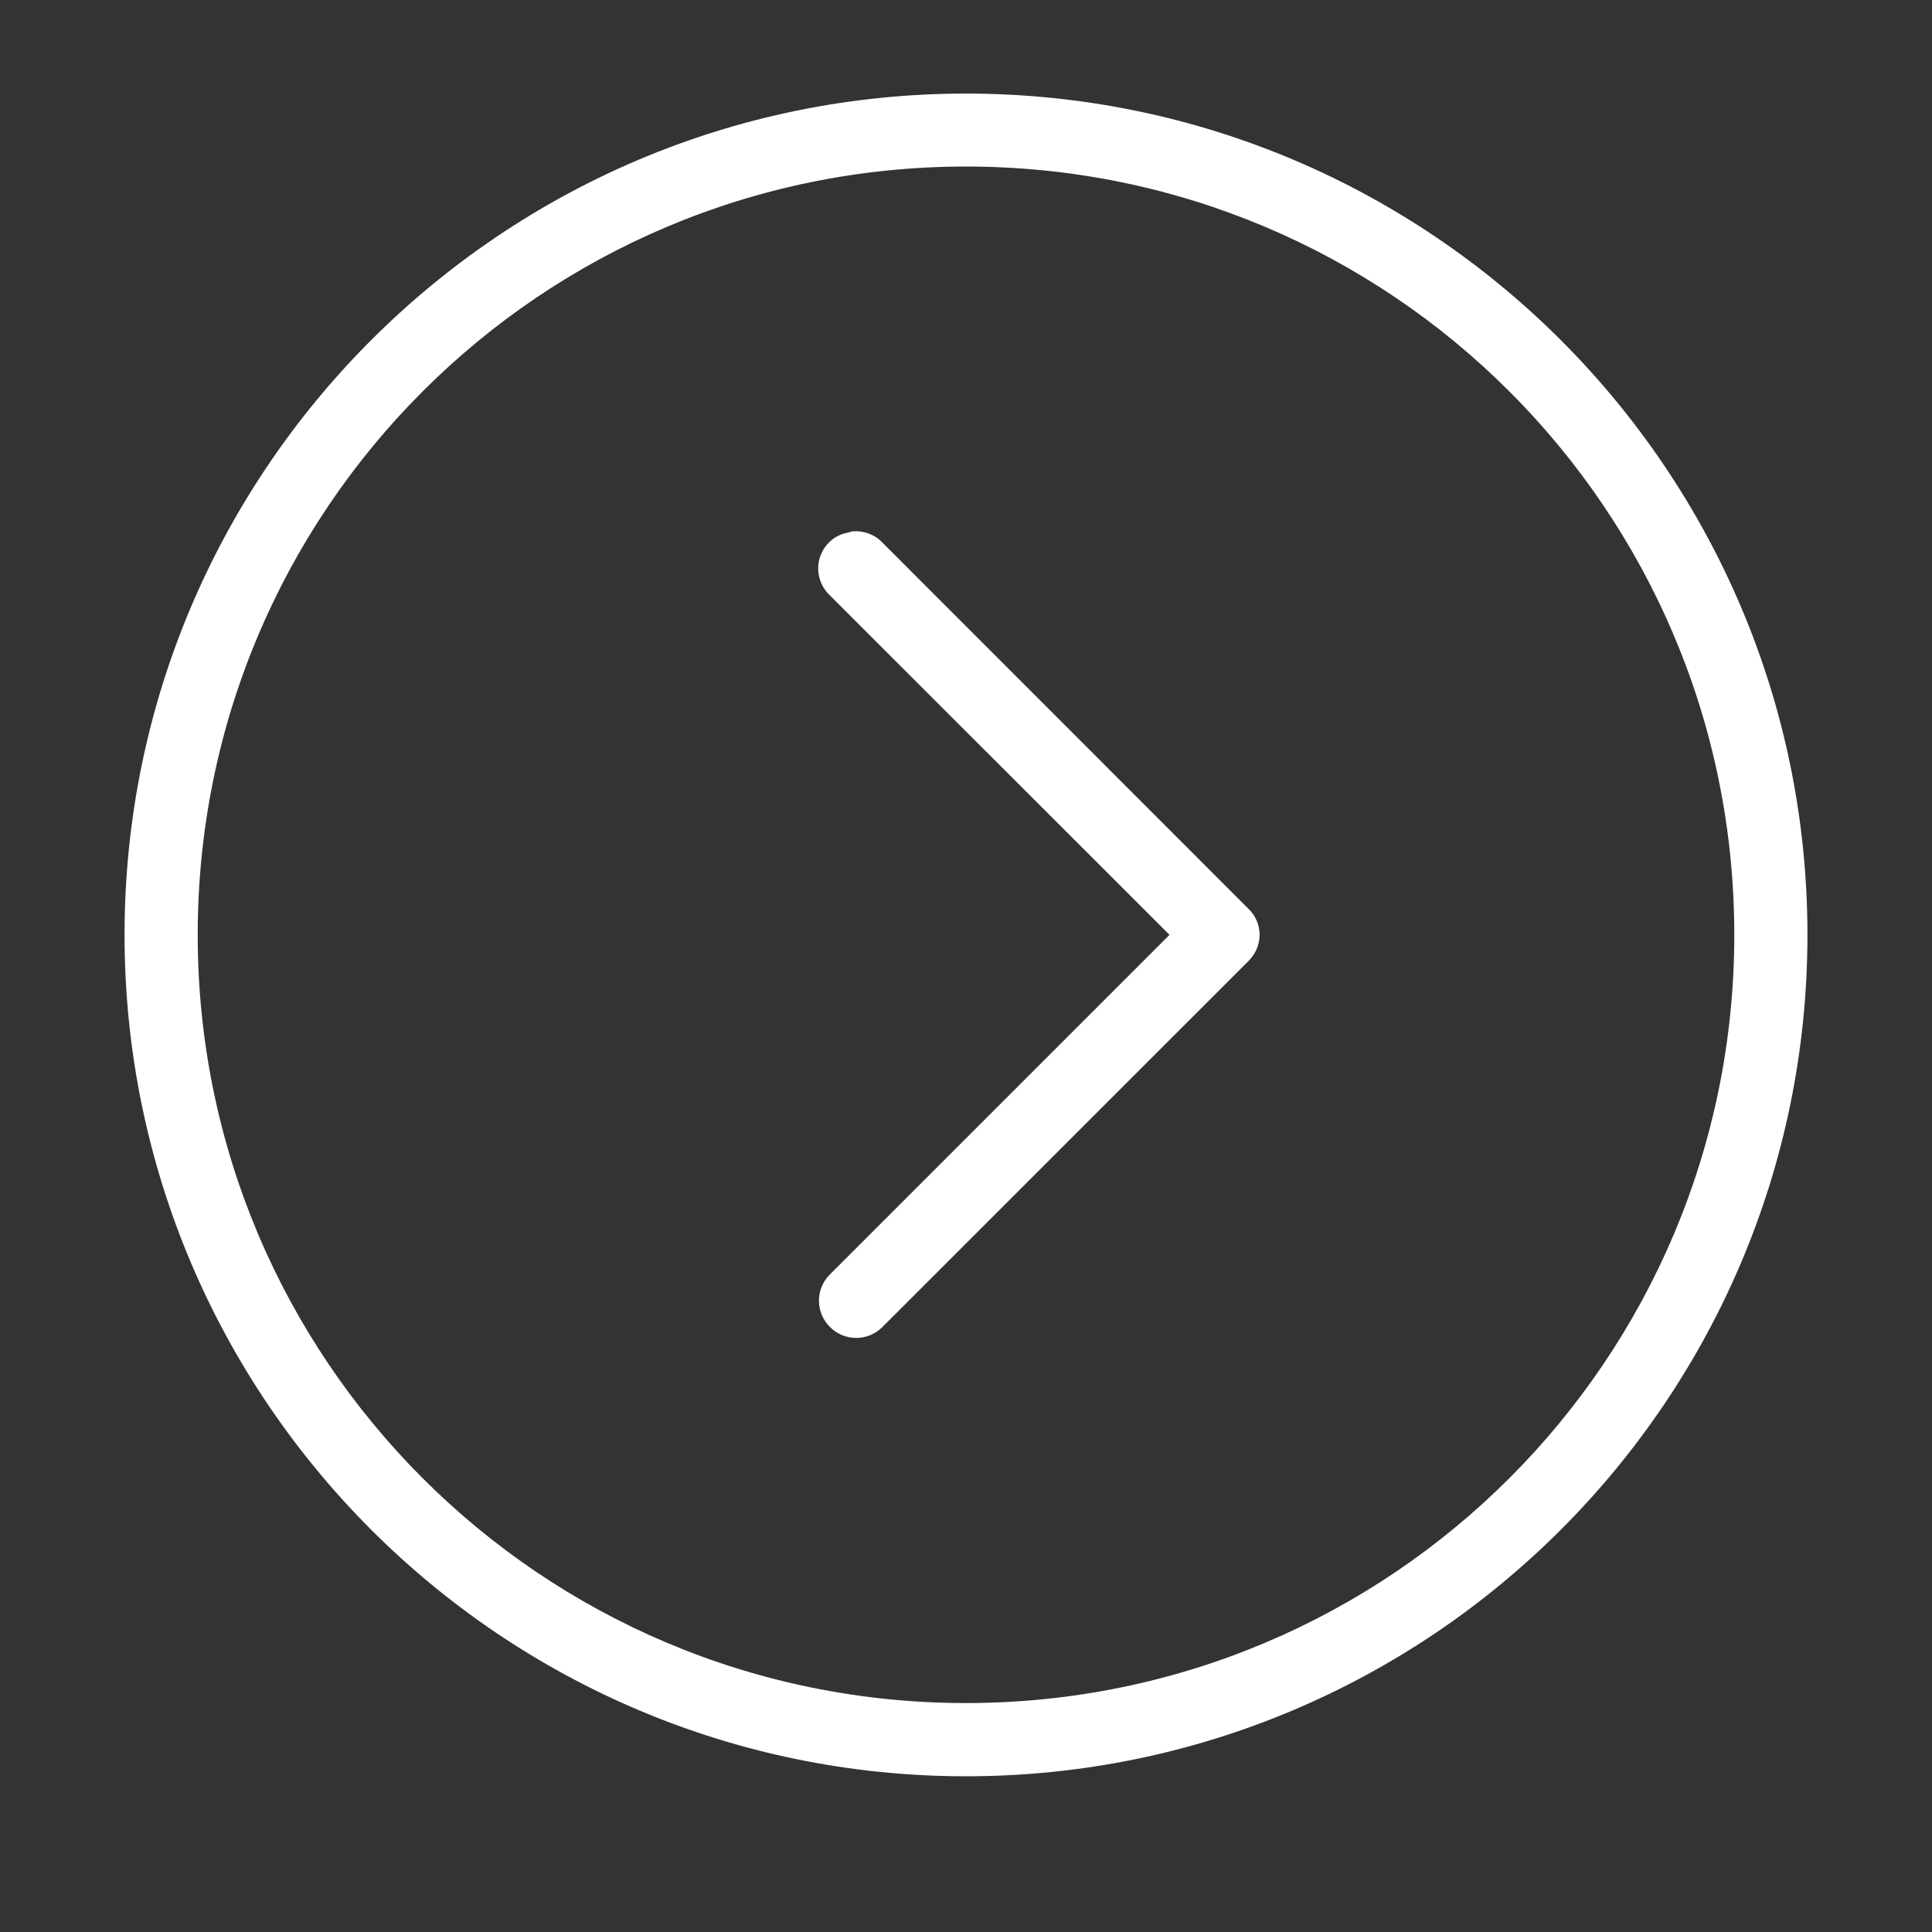 <?xml version="1.0" encoding="UTF-8"?> <svg xmlns="http://www.w3.org/2000/svg" xmlns:xlink="http://www.w3.org/1999/xlink" width="40" zoomAndPan="magnify" viewBox="0 0 30 30" height="40" preserveAspectRatio="xMidYMid meet" version="1.2"><rect x="0" y="0" width="30" height="30" fill="#333333" stroke="none"/><defs><clipPath id="e396a37c6e"><path d="M 1.934 1.453 L 28.066 1.453 L 28.066 27.582 L 1.934 27.582 Z M 1.934 1.453 "></path></clipPath></defs><g id="98dd53bf89"><g clip-rule="nonzero" clip-path="url(#e396a37c6e)"><path style=" stroke:none;fill-rule:nonzero;fill:#ffffff;fill-opacity:1;" d="M 15 1.453 C 7.789 1.453 1.934 7.309 1.934 14.516 C 1.934 21.727 7.789 27.582 15 27.582 C 22.211 27.582 28.066 21.727 28.066 14.516 C 28.066 7.309 22.211 1.453 15 1.453 Z M 15 2.586 C 21.594 2.586 26.93 7.922 26.93 14.516 C 26.93 21.109 21.594 26.445 15 26.445 C 8.406 26.445 3.07 21.109 3.07 14.516 C 3.07 7.922 8.406 2.586 15 2.586 Z M 13.242 8.25 C 13.219 8.254 13.195 8.262 13.172 8.27 C 12.957 8.305 12.789 8.461 12.727 8.668 C 12.668 8.875 12.73 9.098 12.887 9.246 L 18.16 14.516 L 12.887 19.789 C 12.66 20.016 12.66 20.379 12.887 20.605 C 13.113 20.832 13.477 20.832 13.703 20.605 L 19.383 14.926 C 19.496 14.816 19.559 14.668 19.559 14.516 C 19.559 14.363 19.496 14.215 19.383 14.109 L 13.703 8.426 C 13.586 8.301 13.414 8.238 13.242 8.25 Z M 13.242 8.25 "></path></g></g></svg> 